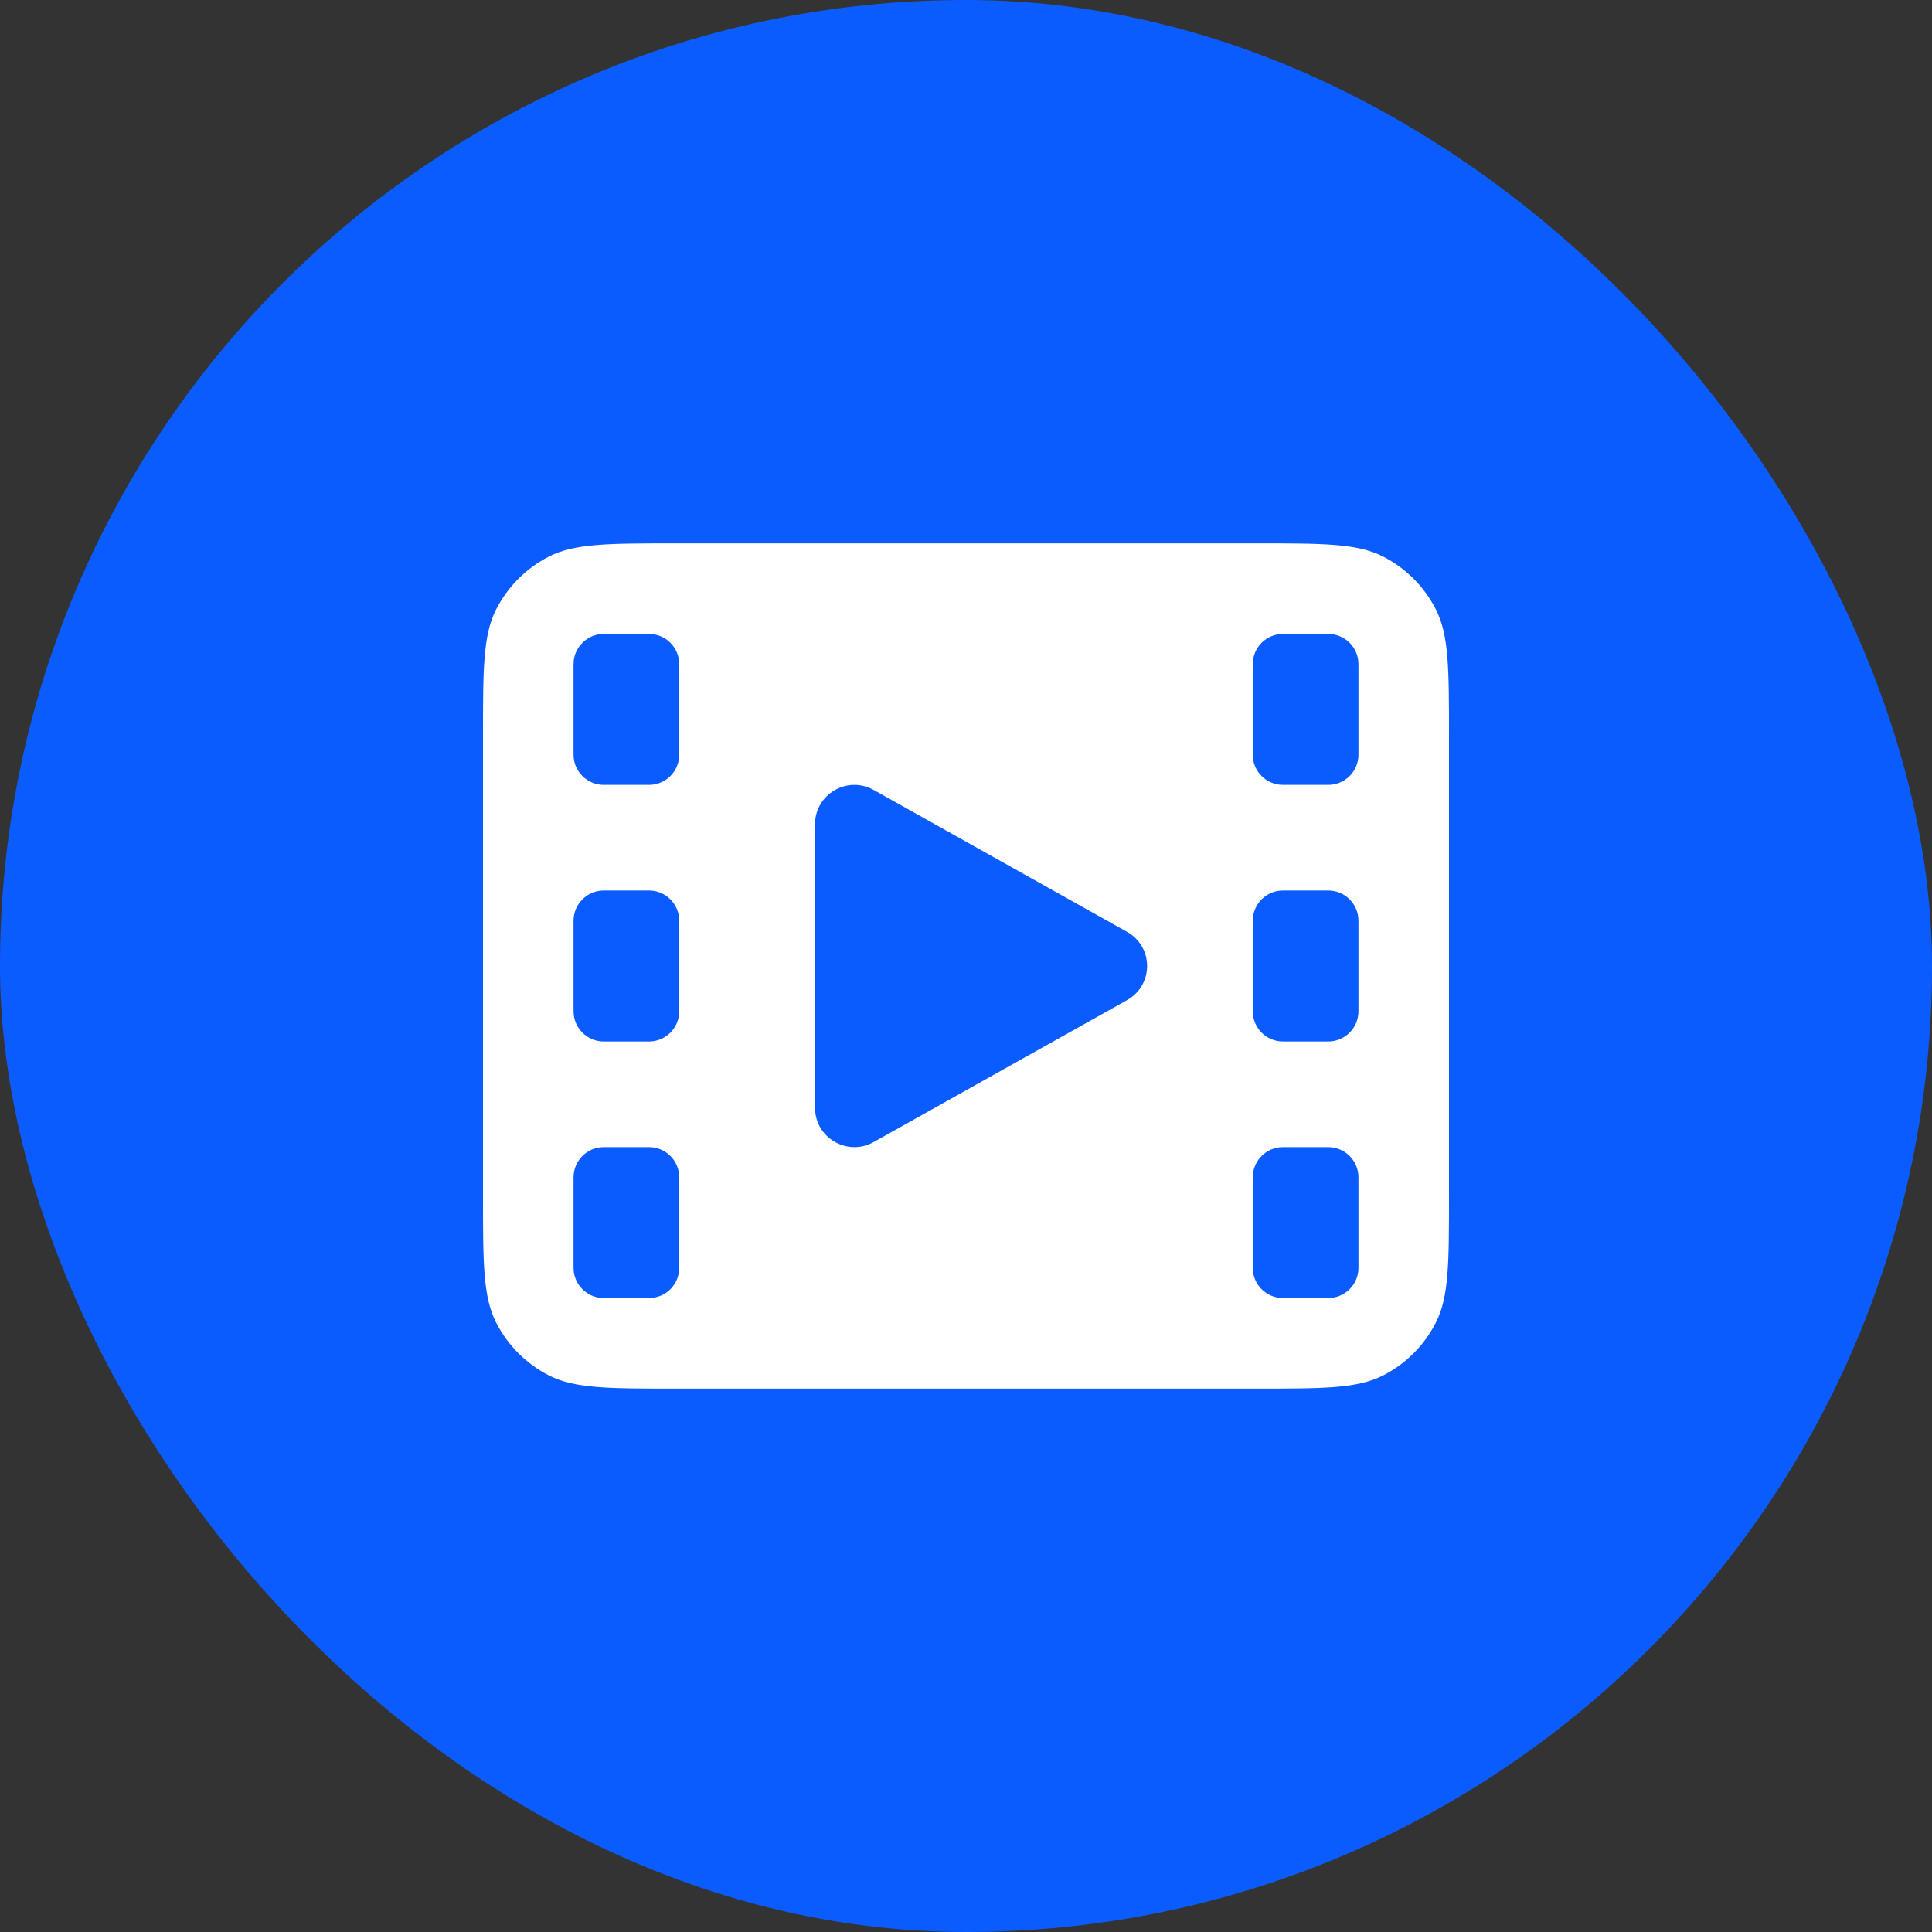 <svg width="44" height="44" viewBox="0 0 44 44" fill="none" xmlns="http://www.w3.org/2000/svg">
<rect x="0" y="0" width="44" height="44" fill="#333333" stroke="none"/>
<rect width="44" height="44" rx="22" fill="#0B5CFF"/>
<path d="M12.502 31.325C13.09 31.625 13.86 31.625 15.4 31.625H28.6C30.14 31.625 30.911 31.625 31.499 31.325C32.016 31.061 32.437 30.64 32.7 30.123C33 29.535 33 28.765 33 27.225V16.775C33 15.235 33 14.465 32.7 13.877C32.437 13.36 32.016 12.939 31.499 12.675C30.911 12.375 30.14 12.375 28.6 12.375H15.4C13.86 12.375 13.09 12.375 12.502 12.675C11.984 12.939 11.564 13.36 11.3 13.877C11 14.465 11 15.235 11 16.775V27.225C11 28.765 11 29.535 11.3 30.123C11.564 30.64 11.984 31.061 12.502 31.325ZM28.531 15.125C28.531 14.745 28.839 14.438 29.219 14.438H30.25C30.63 14.438 30.938 14.745 30.938 15.125V17.188C30.938 17.567 30.63 17.875 30.25 17.875H29.219C28.839 17.875 28.531 17.567 28.531 17.188V15.125ZM28.531 20.969C28.531 20.589 28.839 20.281 29.219 20.281H30.25C30.63 20.281 30.938 20.589 30.938 20.969V23.031C30.938 23.411 30.63 23.719 30.25 23.719H29.219C28.839 23.719 28.531 23.411 28.531 23.031V20.969ZM28.531 26.812C28.531 26.433 28.839 26.125 29.219 26.125H30.25C30.63 26.125 30.938 26.433 30.938 26.812V28.875C30.938 29.255 30.63 29.562 30.25 29.562H29.219C28.839 29.562 28.531 29.255 28.531 28.875V26.812ZM18.562 18.769C18.562 18.087 19.3 17.656 19.898 17.991L25.668 21.223C26.277 21.564 26.277 22.436 25.668 22.777L19.898 26.009C19.3 26.344 18.562 25.913 18.562 25.231V18.769ZM13.062 15.125C13.062 14.745 13.371 14.438 13.75 14.438H14.781C15.161 14.438 15.469 14.745 15.469 15.125V17.188C15.469 17.567 15.161 17.875 14.781 17.875H13.75C13.371 17.875 13.062 17.567 13.062 17.188V15.125ZM13.062 20.969C13.062 20.589 13.371 20.281 13.75 20.281H14.781C15.161 20.281 15.469 20.589 15.469 20.969V23.031C15.469 23.411 15.161 23.719 14.781 23.719H13.75C13.371 23.719 13.062 23.411 13.062 23.031V20.969ZM13.062 26.812C13.062 26.433 13.371 26.125 13.75 26.125H14.781C15.161 26.125 15.469 26.433 15.469 26.812V28.875C15.469 29.255 15.161 29.562 14.781 29.562H13.75C13.371 29.562 13.062 29.255 13.062 28.875V26.812Z" fill="white"/>
</svg>
